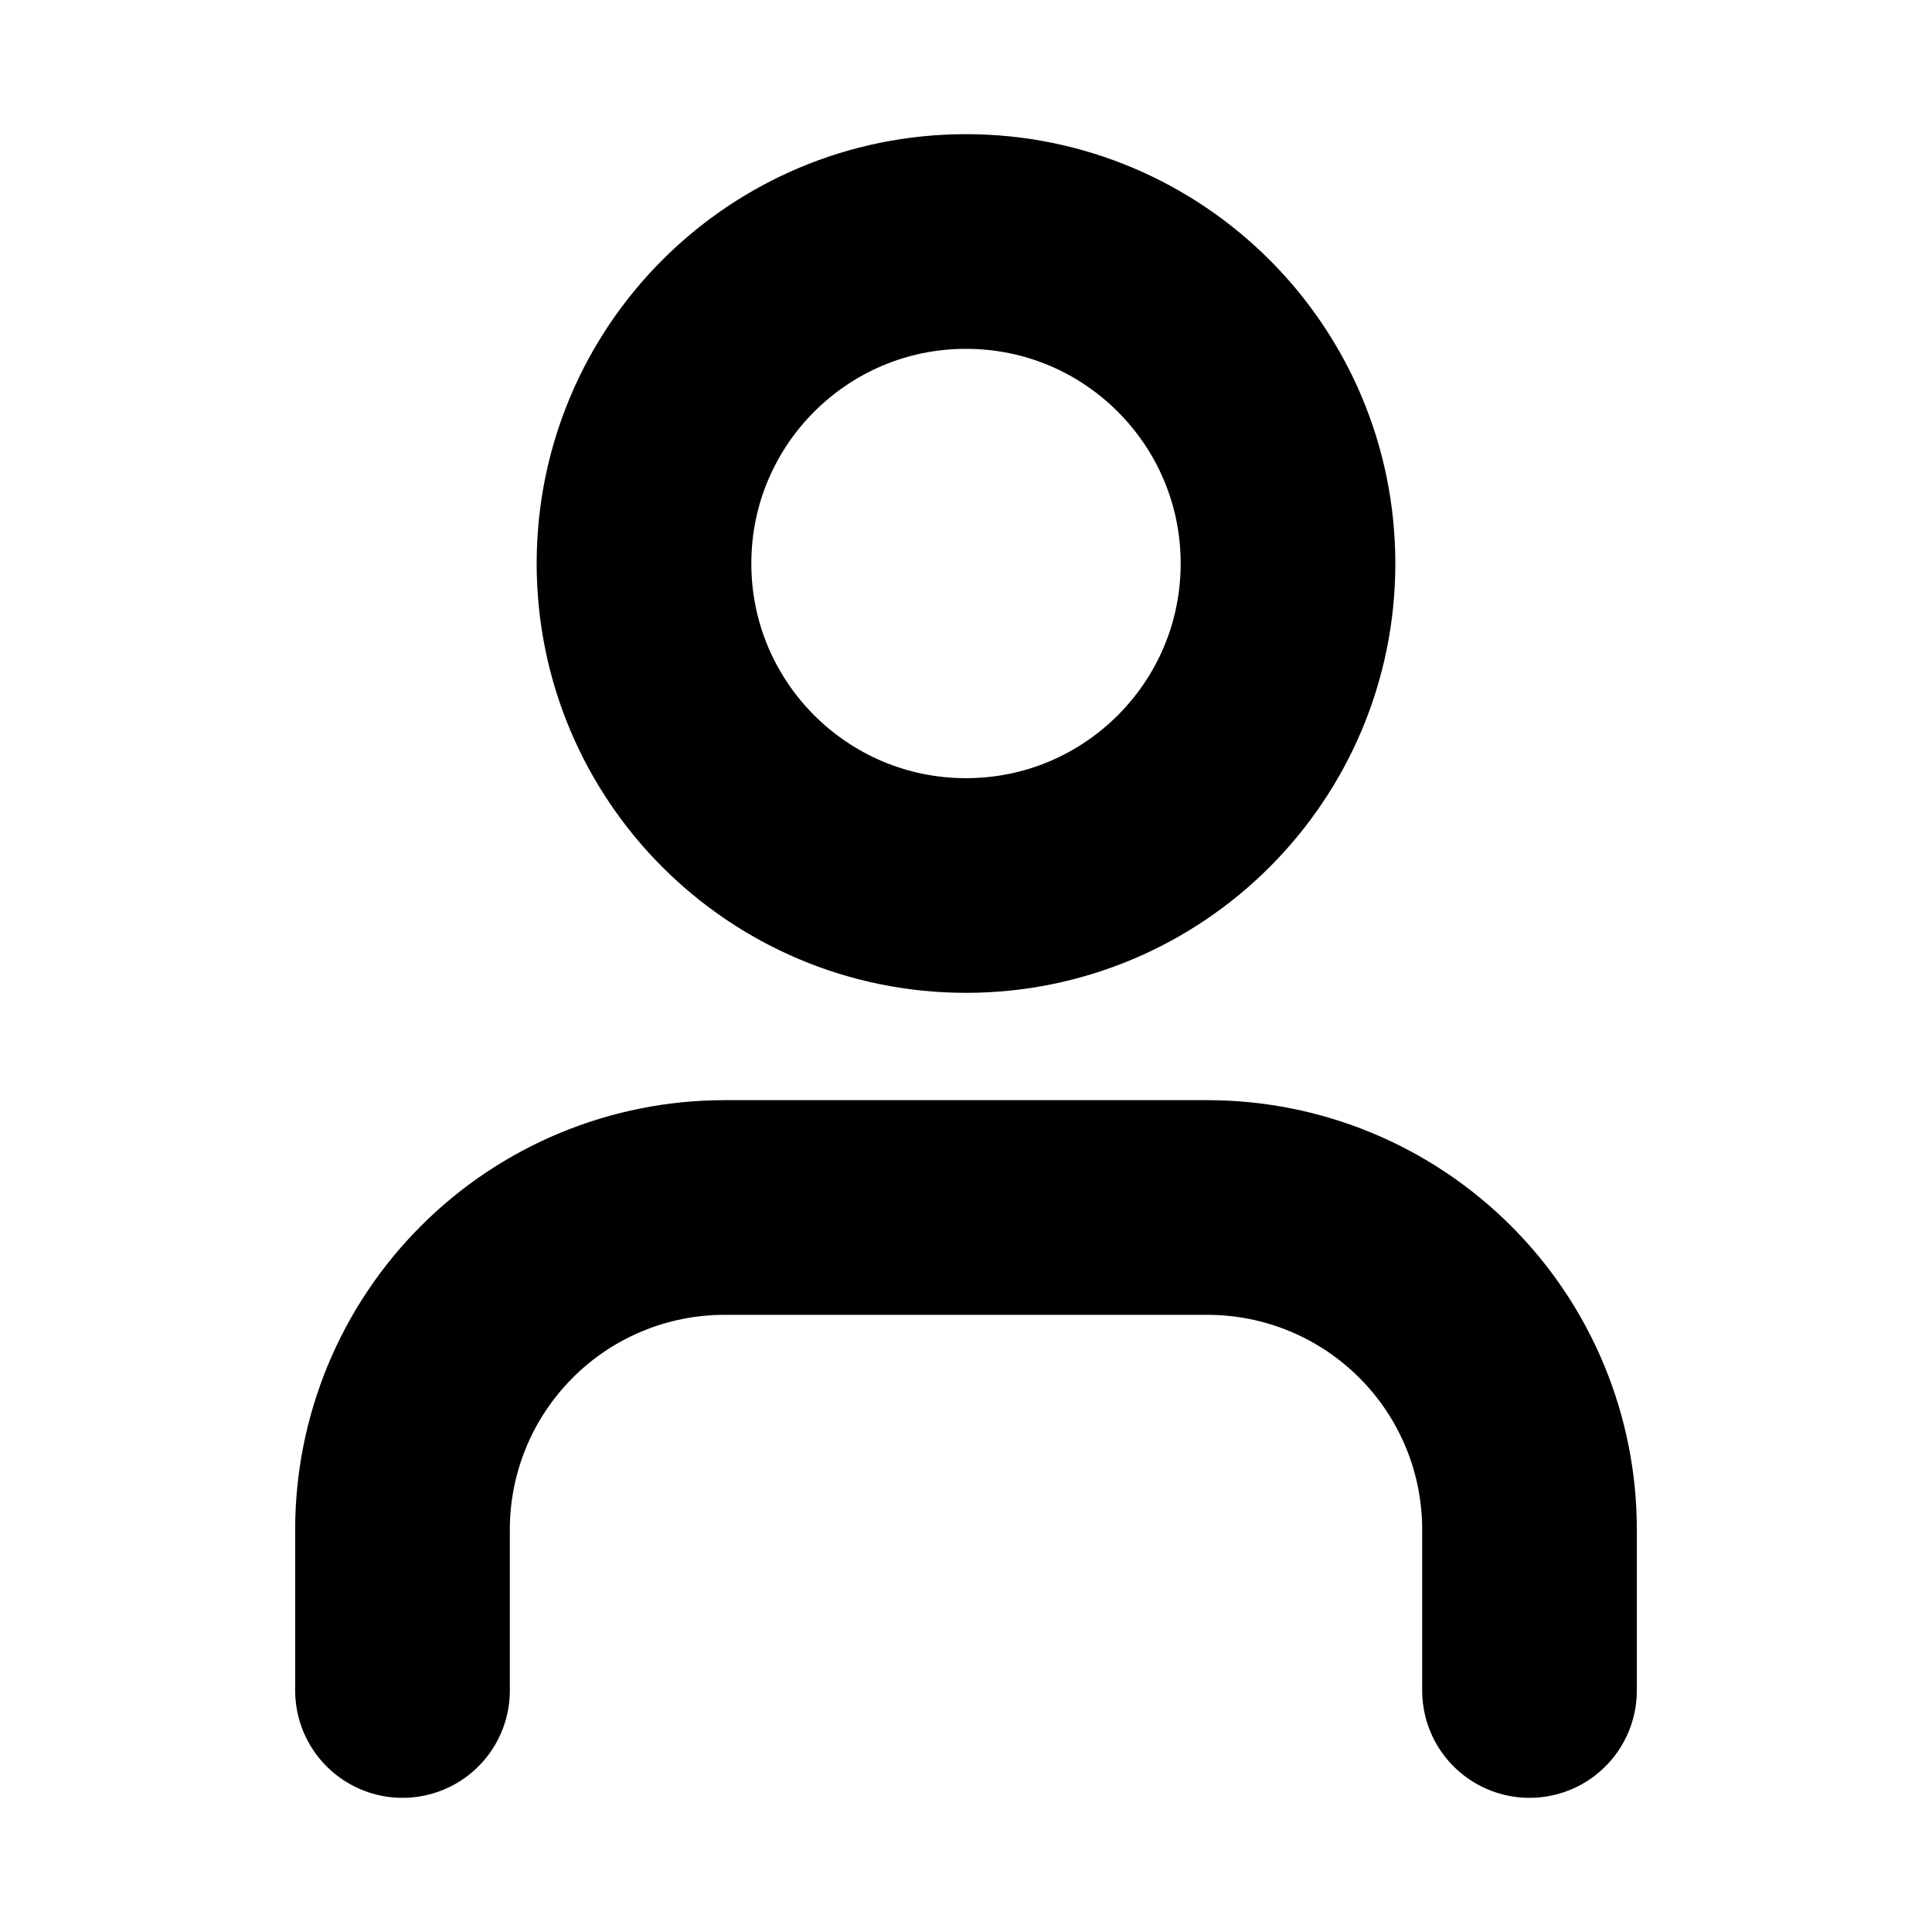 <svg xmlns="http://www.w3.org/2000/svg" fill="none" viewBox="0 0 18 18">
  <path stroke="currentColor" stroke-linecap="round" stroke-linejoin="round" stroke-width="2" d="M14.25 15.75v-1.5c0-.796-.316-1.559-.879-2.121-.563-.563-1.326-.879-2.121-.879h-4.5c-.796 0-1.559.316-2.121.879-.563.563-.879 1.326-.879 2.121v1.5M12 5.25c0 1.657-1.343 3-3 3-1.657 0-3-1.343-3-3s1.343-3 3-3c1.657 0 3 1.343 3 3Z"/>
</svg>
